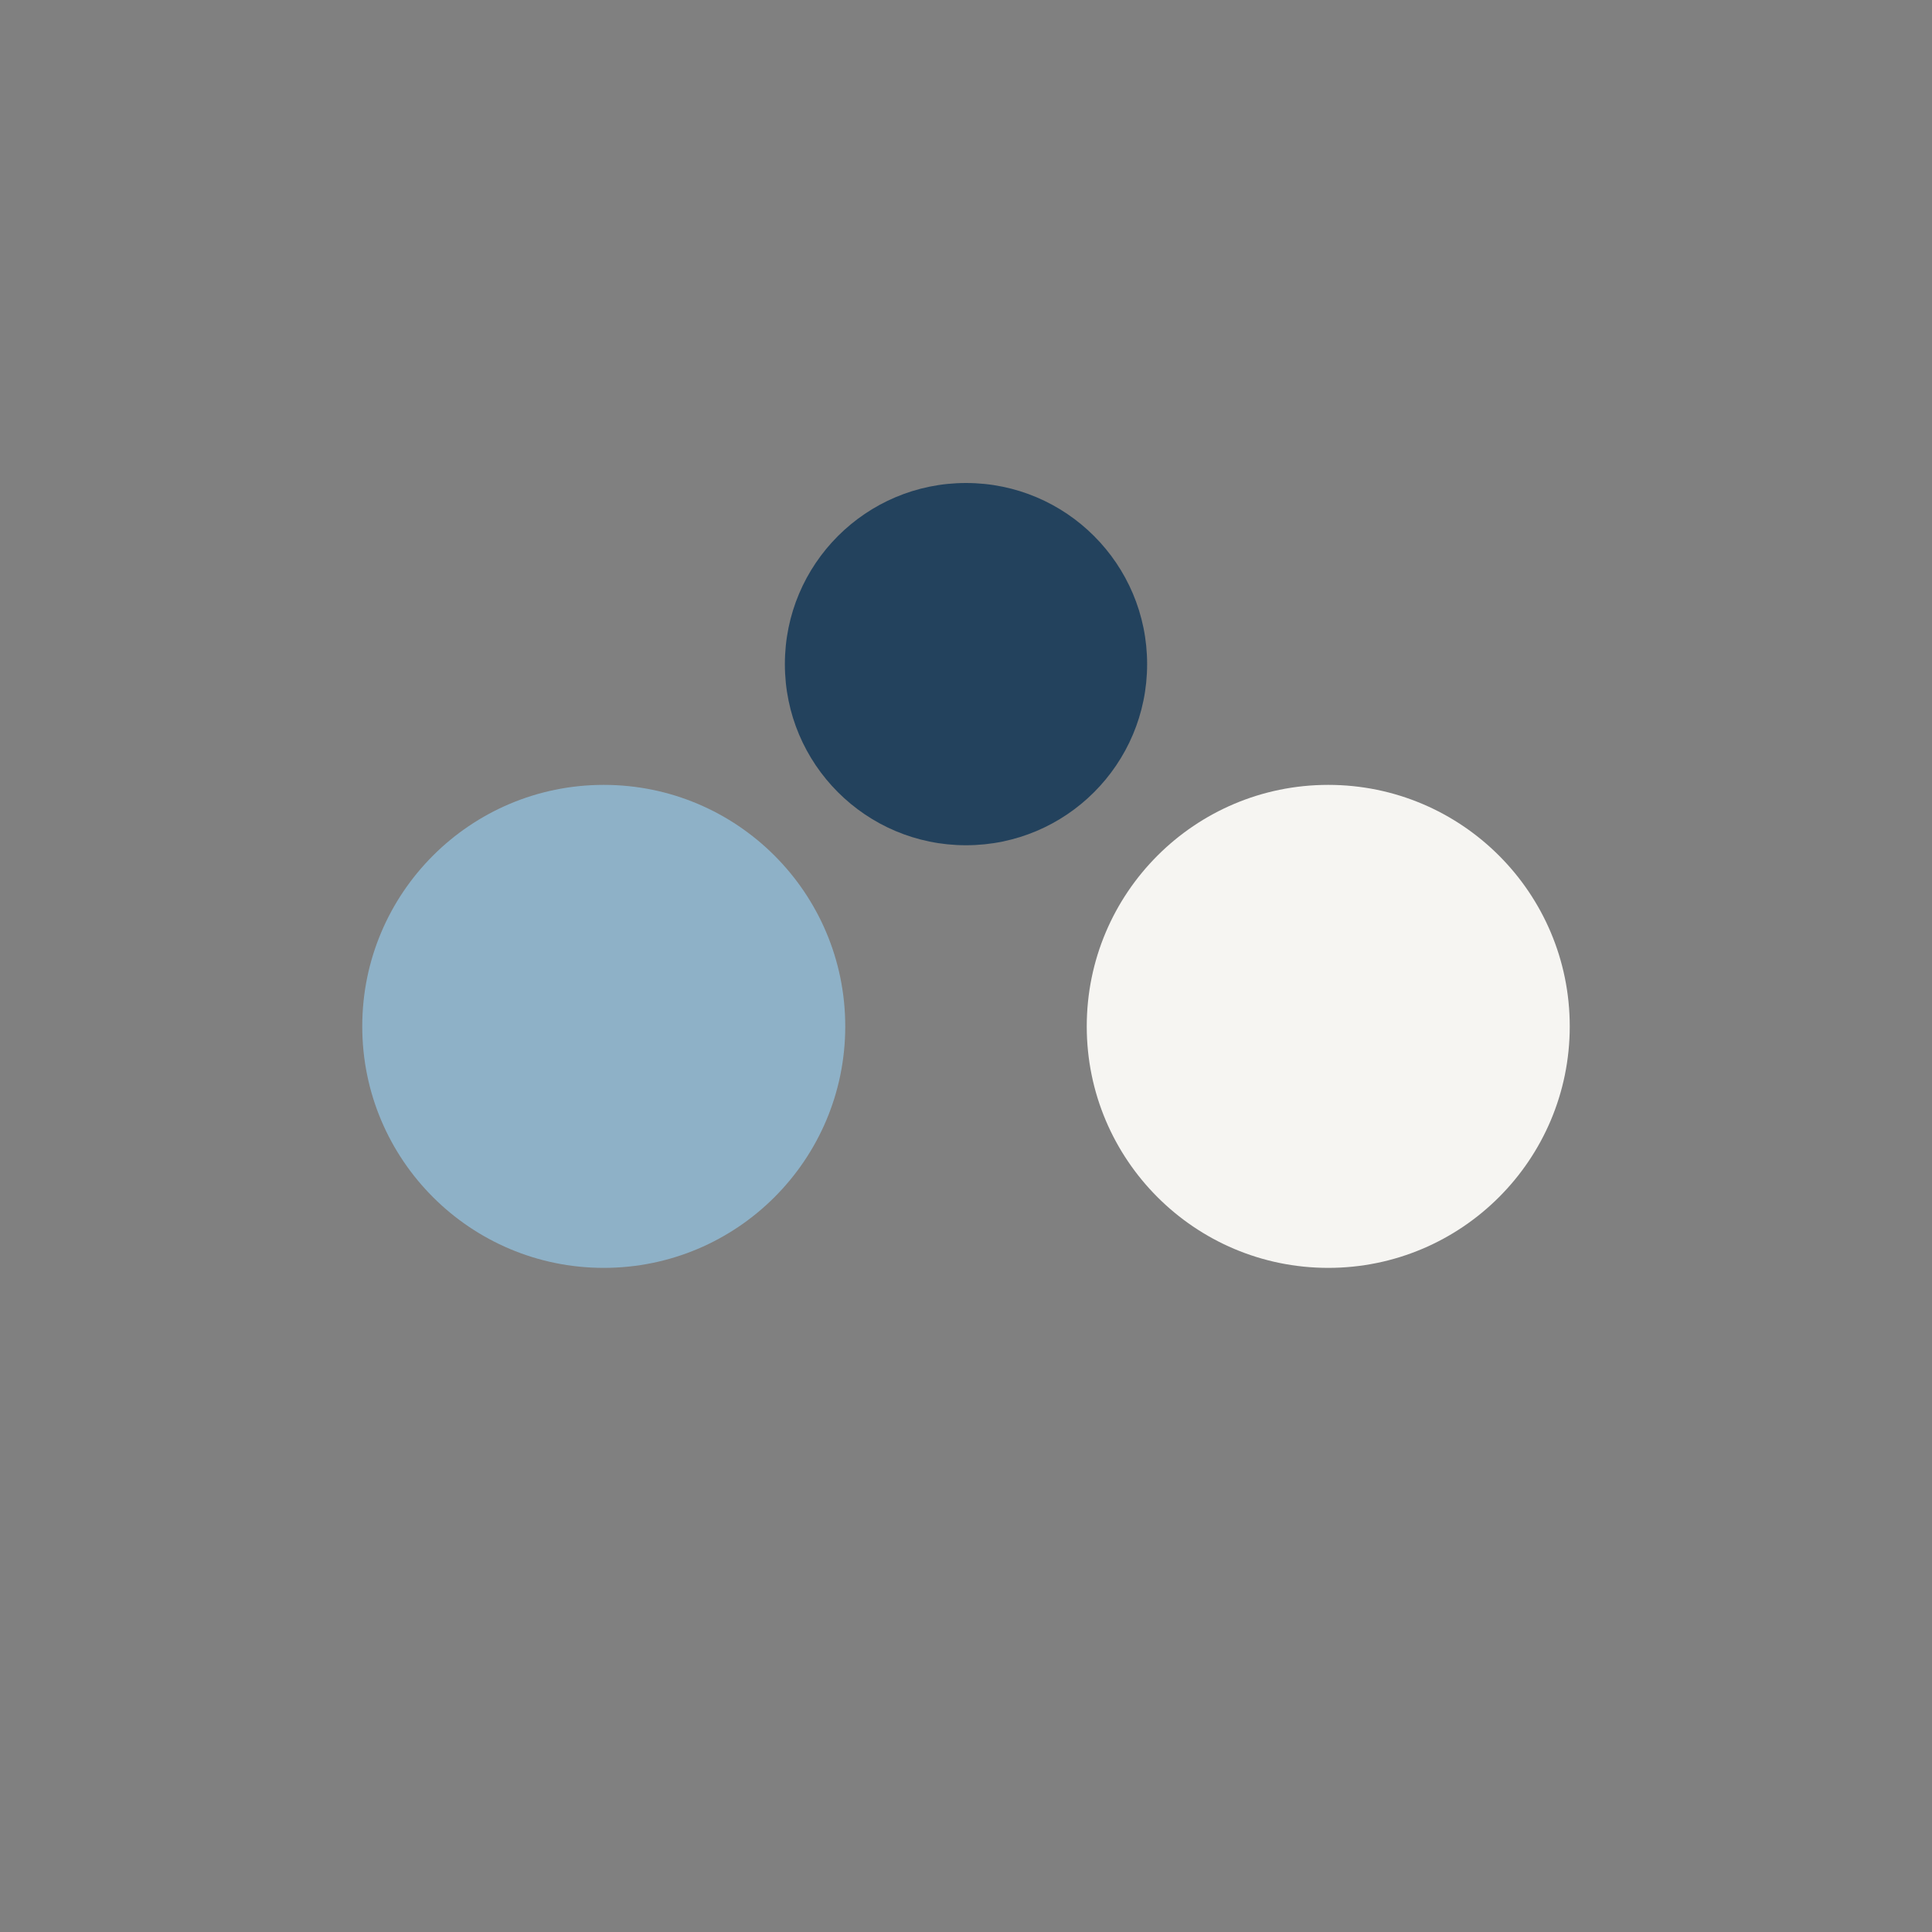 <?xml version="1.0" encoding="UTF-8"?>
<svg xmlns="http://www.w3.org/2000/svg" width="32" height="32" viewBox="0 0 32 32"><rect x="0" y="0" width="32" height="32" fill="#808080" stroke="none"/><circle cx="10" cy="17" r="4" fill="#8EB1C7"/><circle cx="22" cy="17" r="4" fill="#F6F5F2"/><circle cx="16" cy="11" r="3" fill="#23425D"/></svg>
